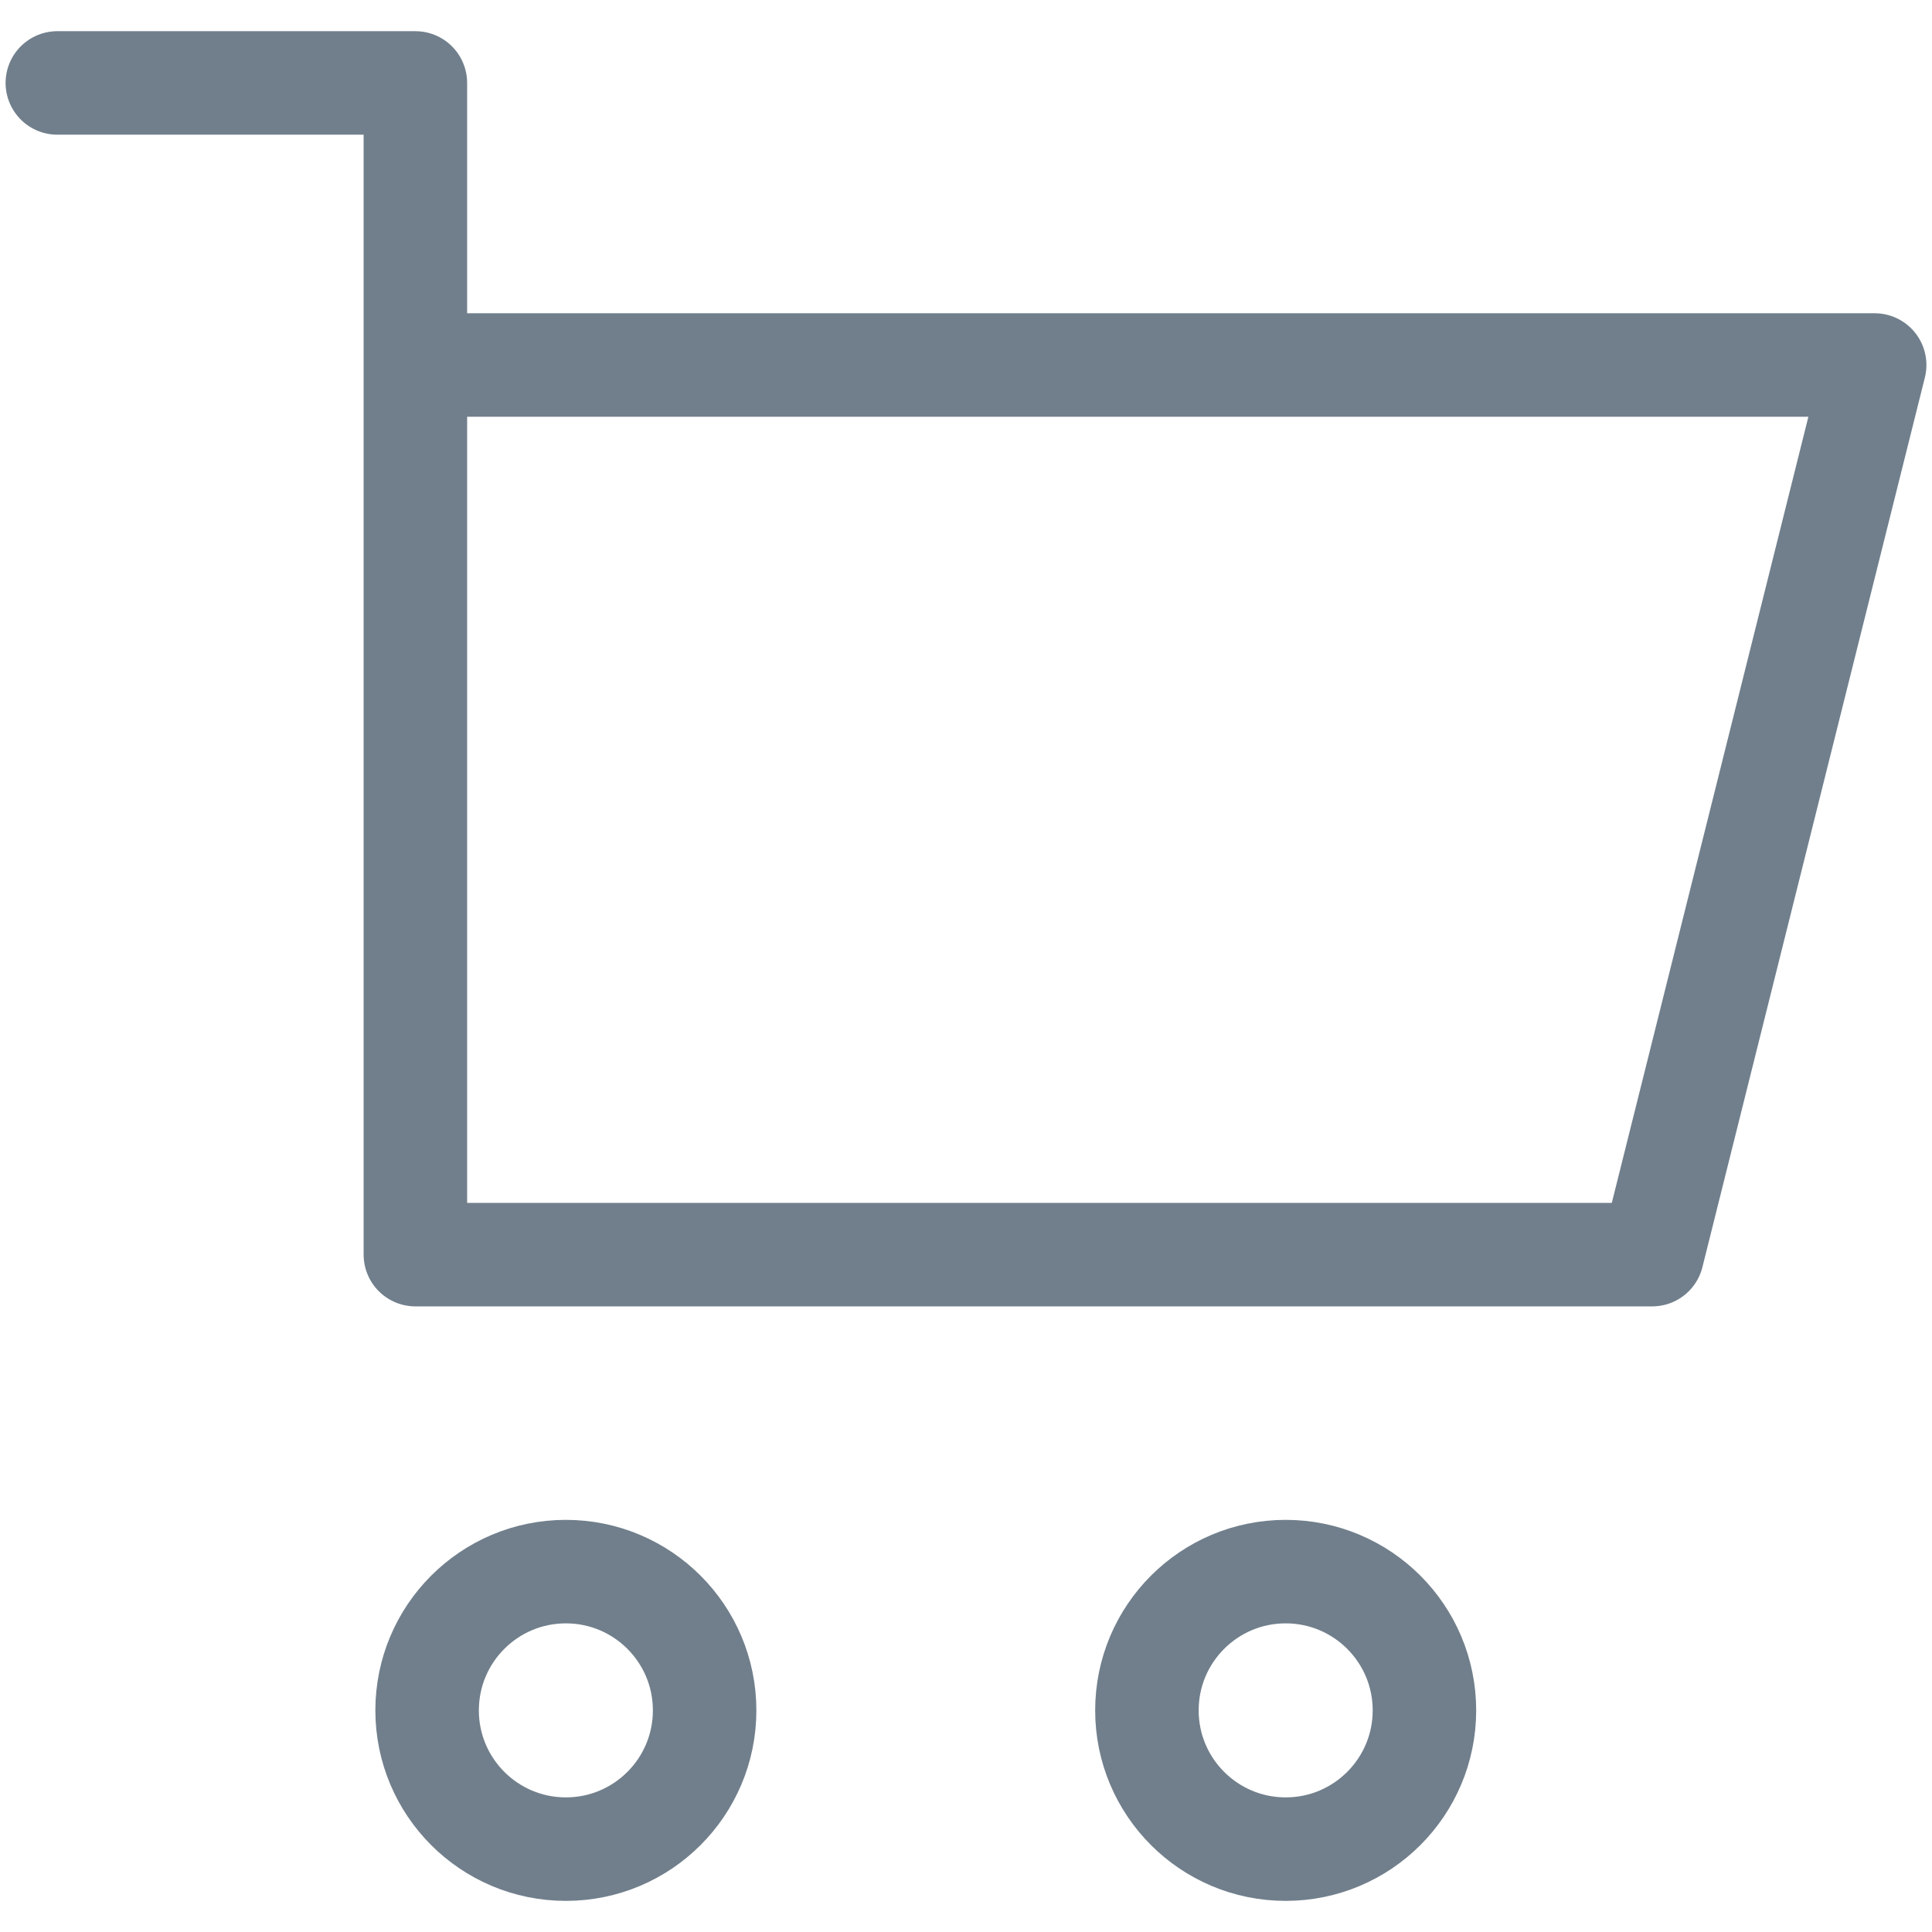 <?xml version="1.0" encoding="UTF-8"?> <svg xmlns="http://www.w3.org/2000/svg" width="28" height="28" viewBox="0 0 28 28" fill="none"> <path d="M0.831 1.202H6.02V5.29M6.02 5.29V18.183H23.945L27.169 5.29H6.02Z" stroke="#717F8C" stroke-width="1.5" stroke-linecap="round" stroke-linejoin="round"></path> <circle cx="8.201" cy="24.788" r="2.011" stroke="#717F8C" stroke-width="1.5"></circle> <circle cx="18.633" cy="24.788" r="2.011" stroke="#717F8C" stroke-width="1.5"></circle> </svg> 
